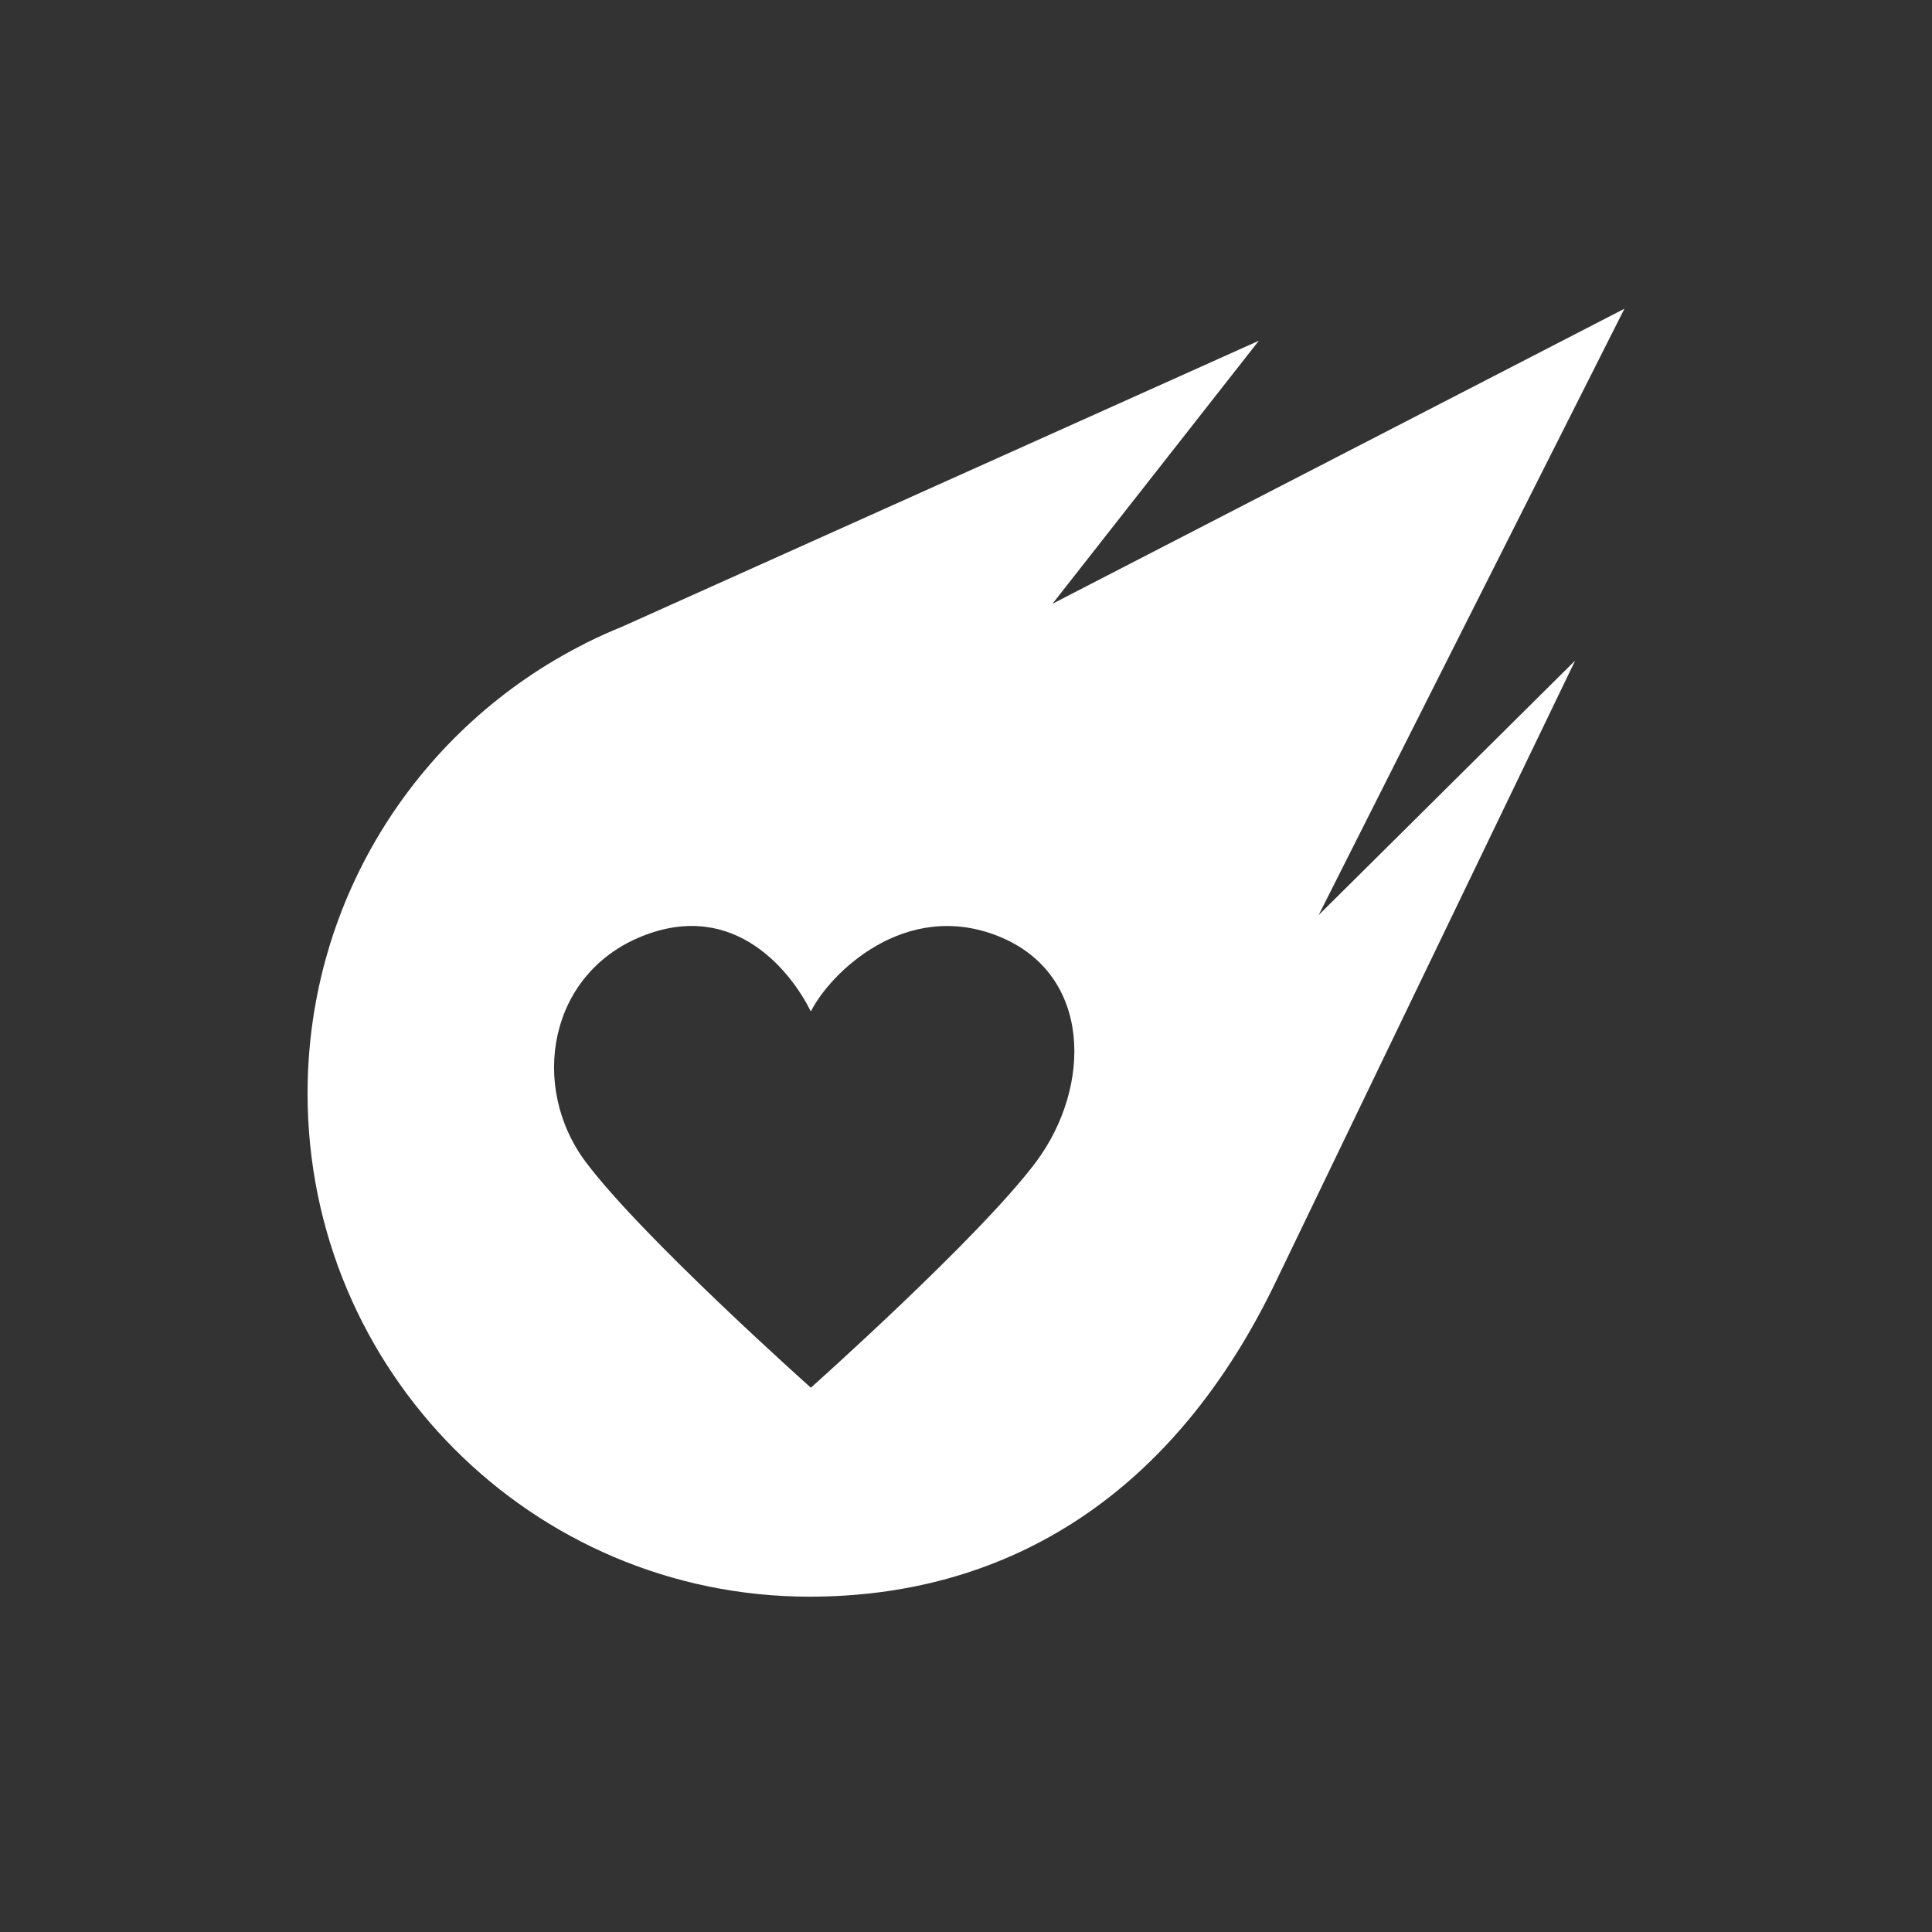 <?xml version="1.0" encoding="UTF-8"?><svg id="a" xmlns="http://www.w3.org/2000/svg" width="300" height="300" viewBox="0 0 300 300"><rect x="0" y="0" width="300" height="300" fill="#333333" stroke="none"/><defs><style>.b{fill:#fff;fill-rule:evenodd;}</style></defs><path class="b" d="M125.91,157.06c2.91-5.83,14.56-17.52,29.13-11.68,14.56,5.83,14.56,23.35,5.83,35.05-8.74,11.69-34.96,35.05-34.96,35.05,0,0-26.22-23.37-34.96-35.05-8.74-11.69-5.83-29.2,8.74-35.05,14.57-5.85,23.32,5.83,26.22,11.68ZM204.74,142.11l39.85-39.54-46.94,97.4c-16.46,33.5-42.52,47.96-71.93,47.96-43.05,0-77.96-34.99-77.96-78.14,0-30.58,17.54-57.03,43.07-69.85l-.02-.02.35-.16c1.76-.87,3.54-1.68,5.38-2.42l98.93-44.43-32.04,40.84,88.81-45.81-47.5,94.19Z"/></svg>